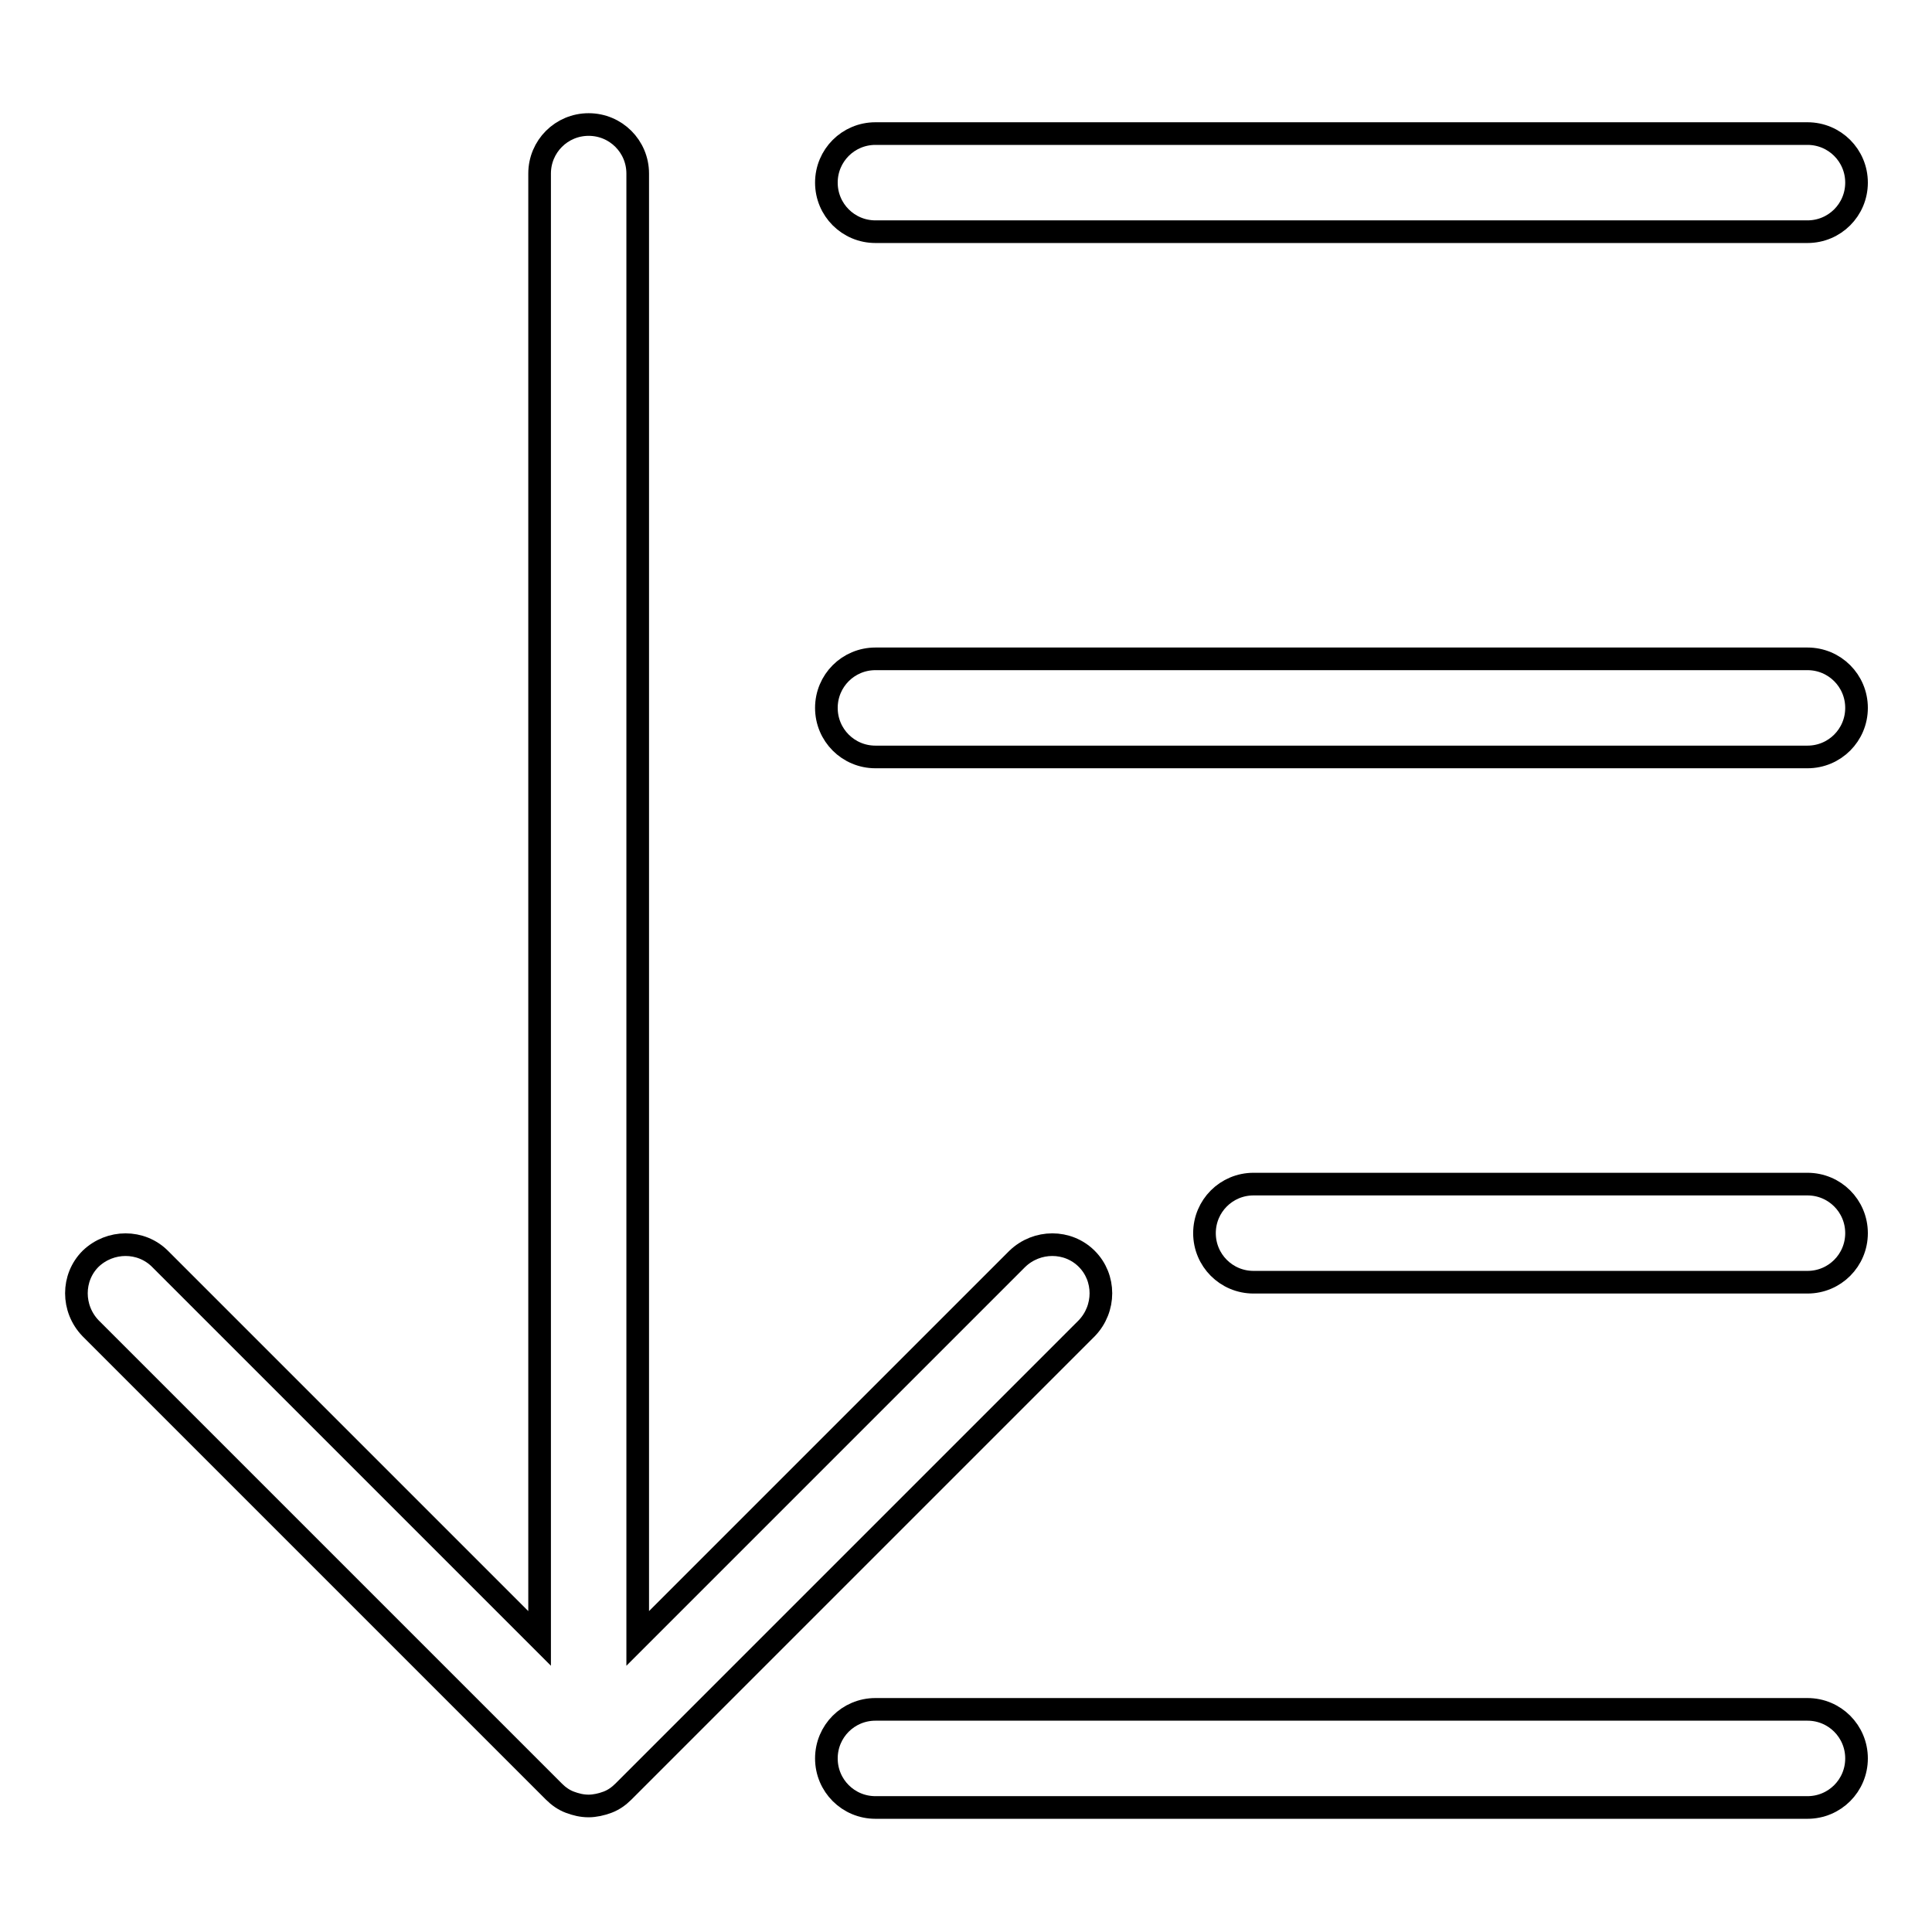 <?xml version="1.0" encoding="utf-8"?>
<!-- Svg Vector Icons : http://www.onlinewebfonts.com/icon -->
<!DOCTYPE svg PUBLIC "-//W3C//DTD SVG 1.1//EN" "http://www.w3.org/Graphics/SVG/1.1/DTD/svg11.dtd">
<svg version="1.1" xmlns="http://www.w3.org/2000/svg" xmlns:xlink="http://www.w3.org/1999/xlink" x="0px" y="0px" viewBox="0 0 256 256" enable-background="new 0 0 256 256" xml:space="preserve">
<g><g><path stroke-width="3" fill-opacity="0" stroke="#000000"  d="M144,166.8c-2.5-2.5-6.6-2.5-9.2,0l-50.3,50.3V23c0-3.6-2.9-6.5-6.5-6.5s-6.5,2.9-6.5,6.5v194.1l-50.3-50.3c-2.5-2.5-6.6-2.5-9.2,0c-2.5,2.5-2.5,6.6,0,9.2l61.4,61.4c0.6,0.6,1.3,1.1,2.1,1.4c0.8,0.3,1.6,0.5,2.5,0.5c0.8,0,1.7-0.2,2.5-0.5c0.8-0.3,1.5-0.8,2.1-1.4L144,176C146.5,173.4,146.5,169.3,144,166.8z"/><path stroke-width="3" fill-opacity="0" stroke="#000000"  d="M116,30.7h123.5c3.6,0,6.5-2.9,6.5-6.5s-2.9-6.5-6.5-6.5H116c-3.6,0-6.5,2.9-6.5,6.5S112.4,30.7,116,30.7z"/><path stroke-width="3" fill-opacity="0" stroke="#000000"  d="M239.5,87.3H116c-3.6,0-6.5,2.9-6.5,6.5s2.9,6.5,6.5,6.5h123.5c3.6,0,6.5-2.9,6.5-6.5S243.1,87.3,239.5,87.3z"/><path stroke-width="3" fill-opacity="0" stroke="#000000"  d="M239.5,156.9h-73.4c-3.6,0-6.5,2.9-6.5,6.5s2.9,6.5,6.5,6.5h73.4c3.6,0,6.5-2.9,6.5-6.5S243.1,156.9,239.5,156.9z"/><path stroke-width="3" fill-opacity="0" stroke="#000000"  d="M239.5,226.5H116c-3.6,0-6.5,2.9-6.5,6.5s2.9,6.5,6.5,6.5h123.5c3.6,0,6.5-2.9,6.5-6.5S243.1,226.5,239.5,226.5z"/></g></g>
</svg>
